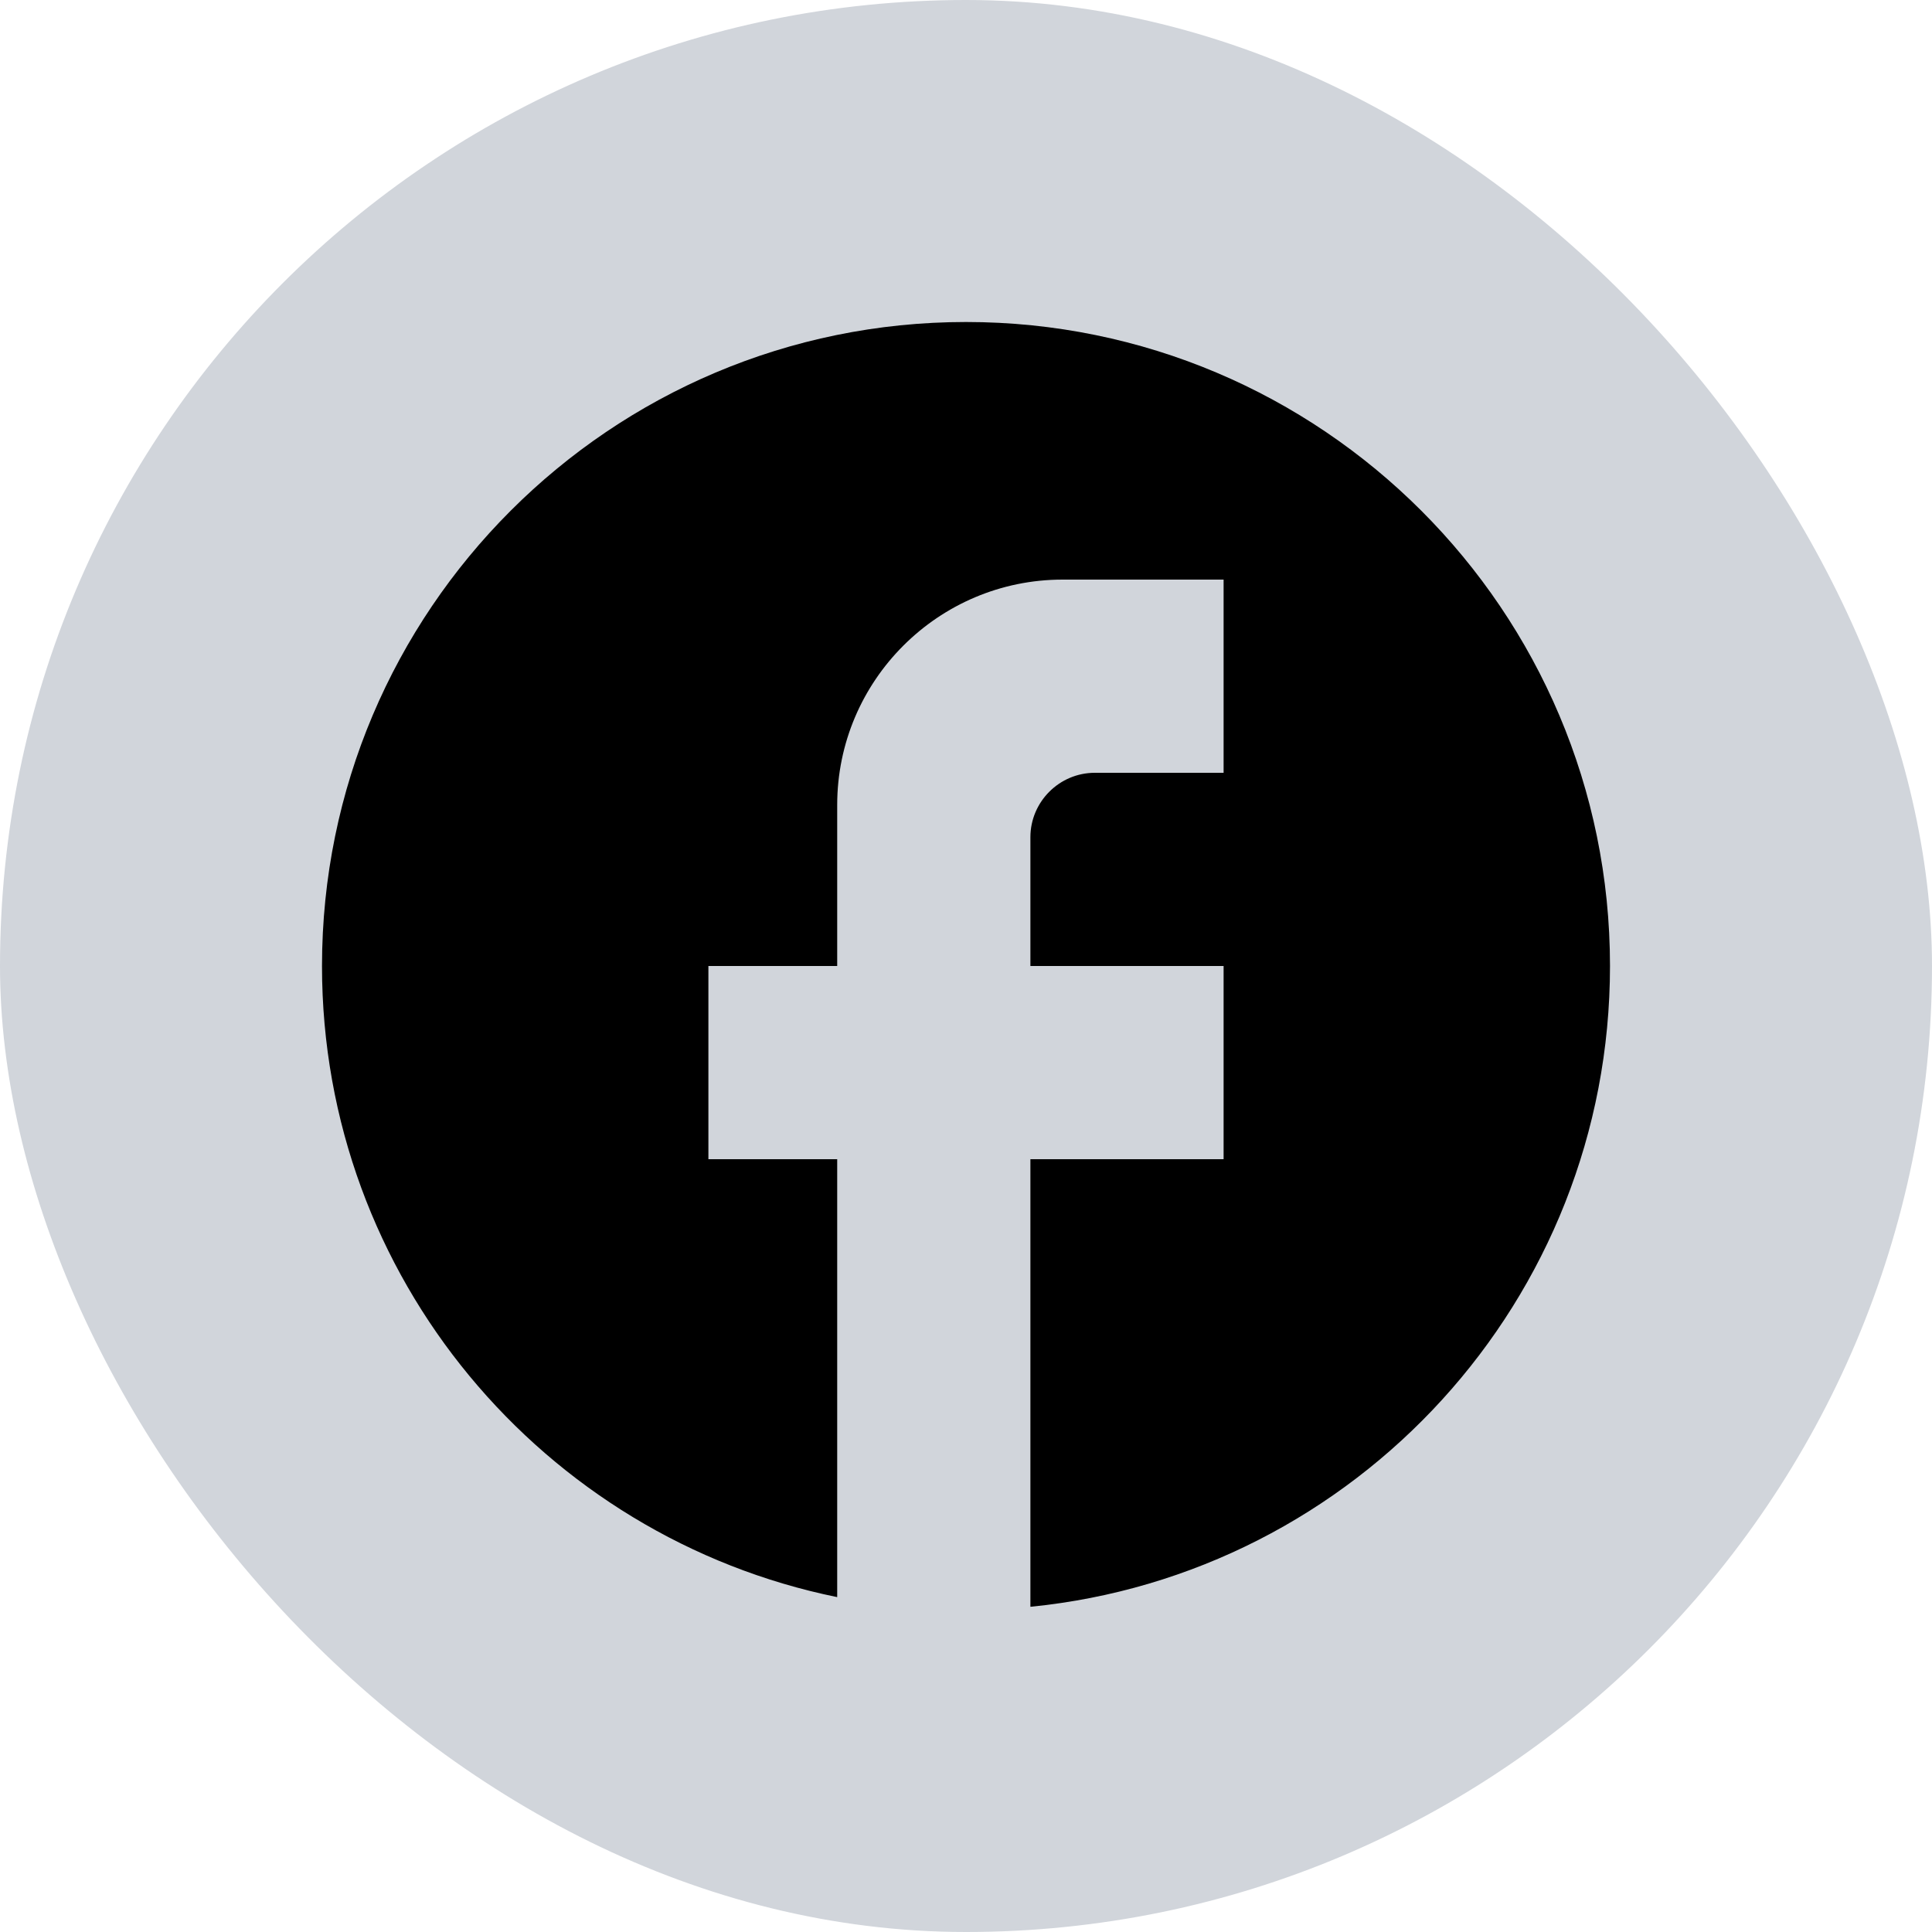 <svg xmlns="http://www.w3.org/2000/svg" width="30" height="30" viewBox="0 0 30 30" fill="none"><rect width="30" height="30" rx="15" fill="url(#paint0_linear_192_14)"></rect><path d="M25 15C25 9.48 20.52 5 15 5C9.48 5 5 9.48 5 15C5 19.84 8.44 23.87 13 24.8V18H11V15H13V12.5C13 10.57 14.57 9 16.5 9H19V12H17C16.45 12 16 12.45 16 13V15H19V18H16V24.95C21.05 24.45 25 20.19 25 15Z" fill="black"></path><defs><linearGradient id="paint0_linear_192_14" x1="1.296" y1="1.538" x2="29.553" y2="28.933" gradientUnits="userSpaceOnUse"><stop offset="1" stop-color="#D1D5DB"></stop></linearGradient></defs></svg>